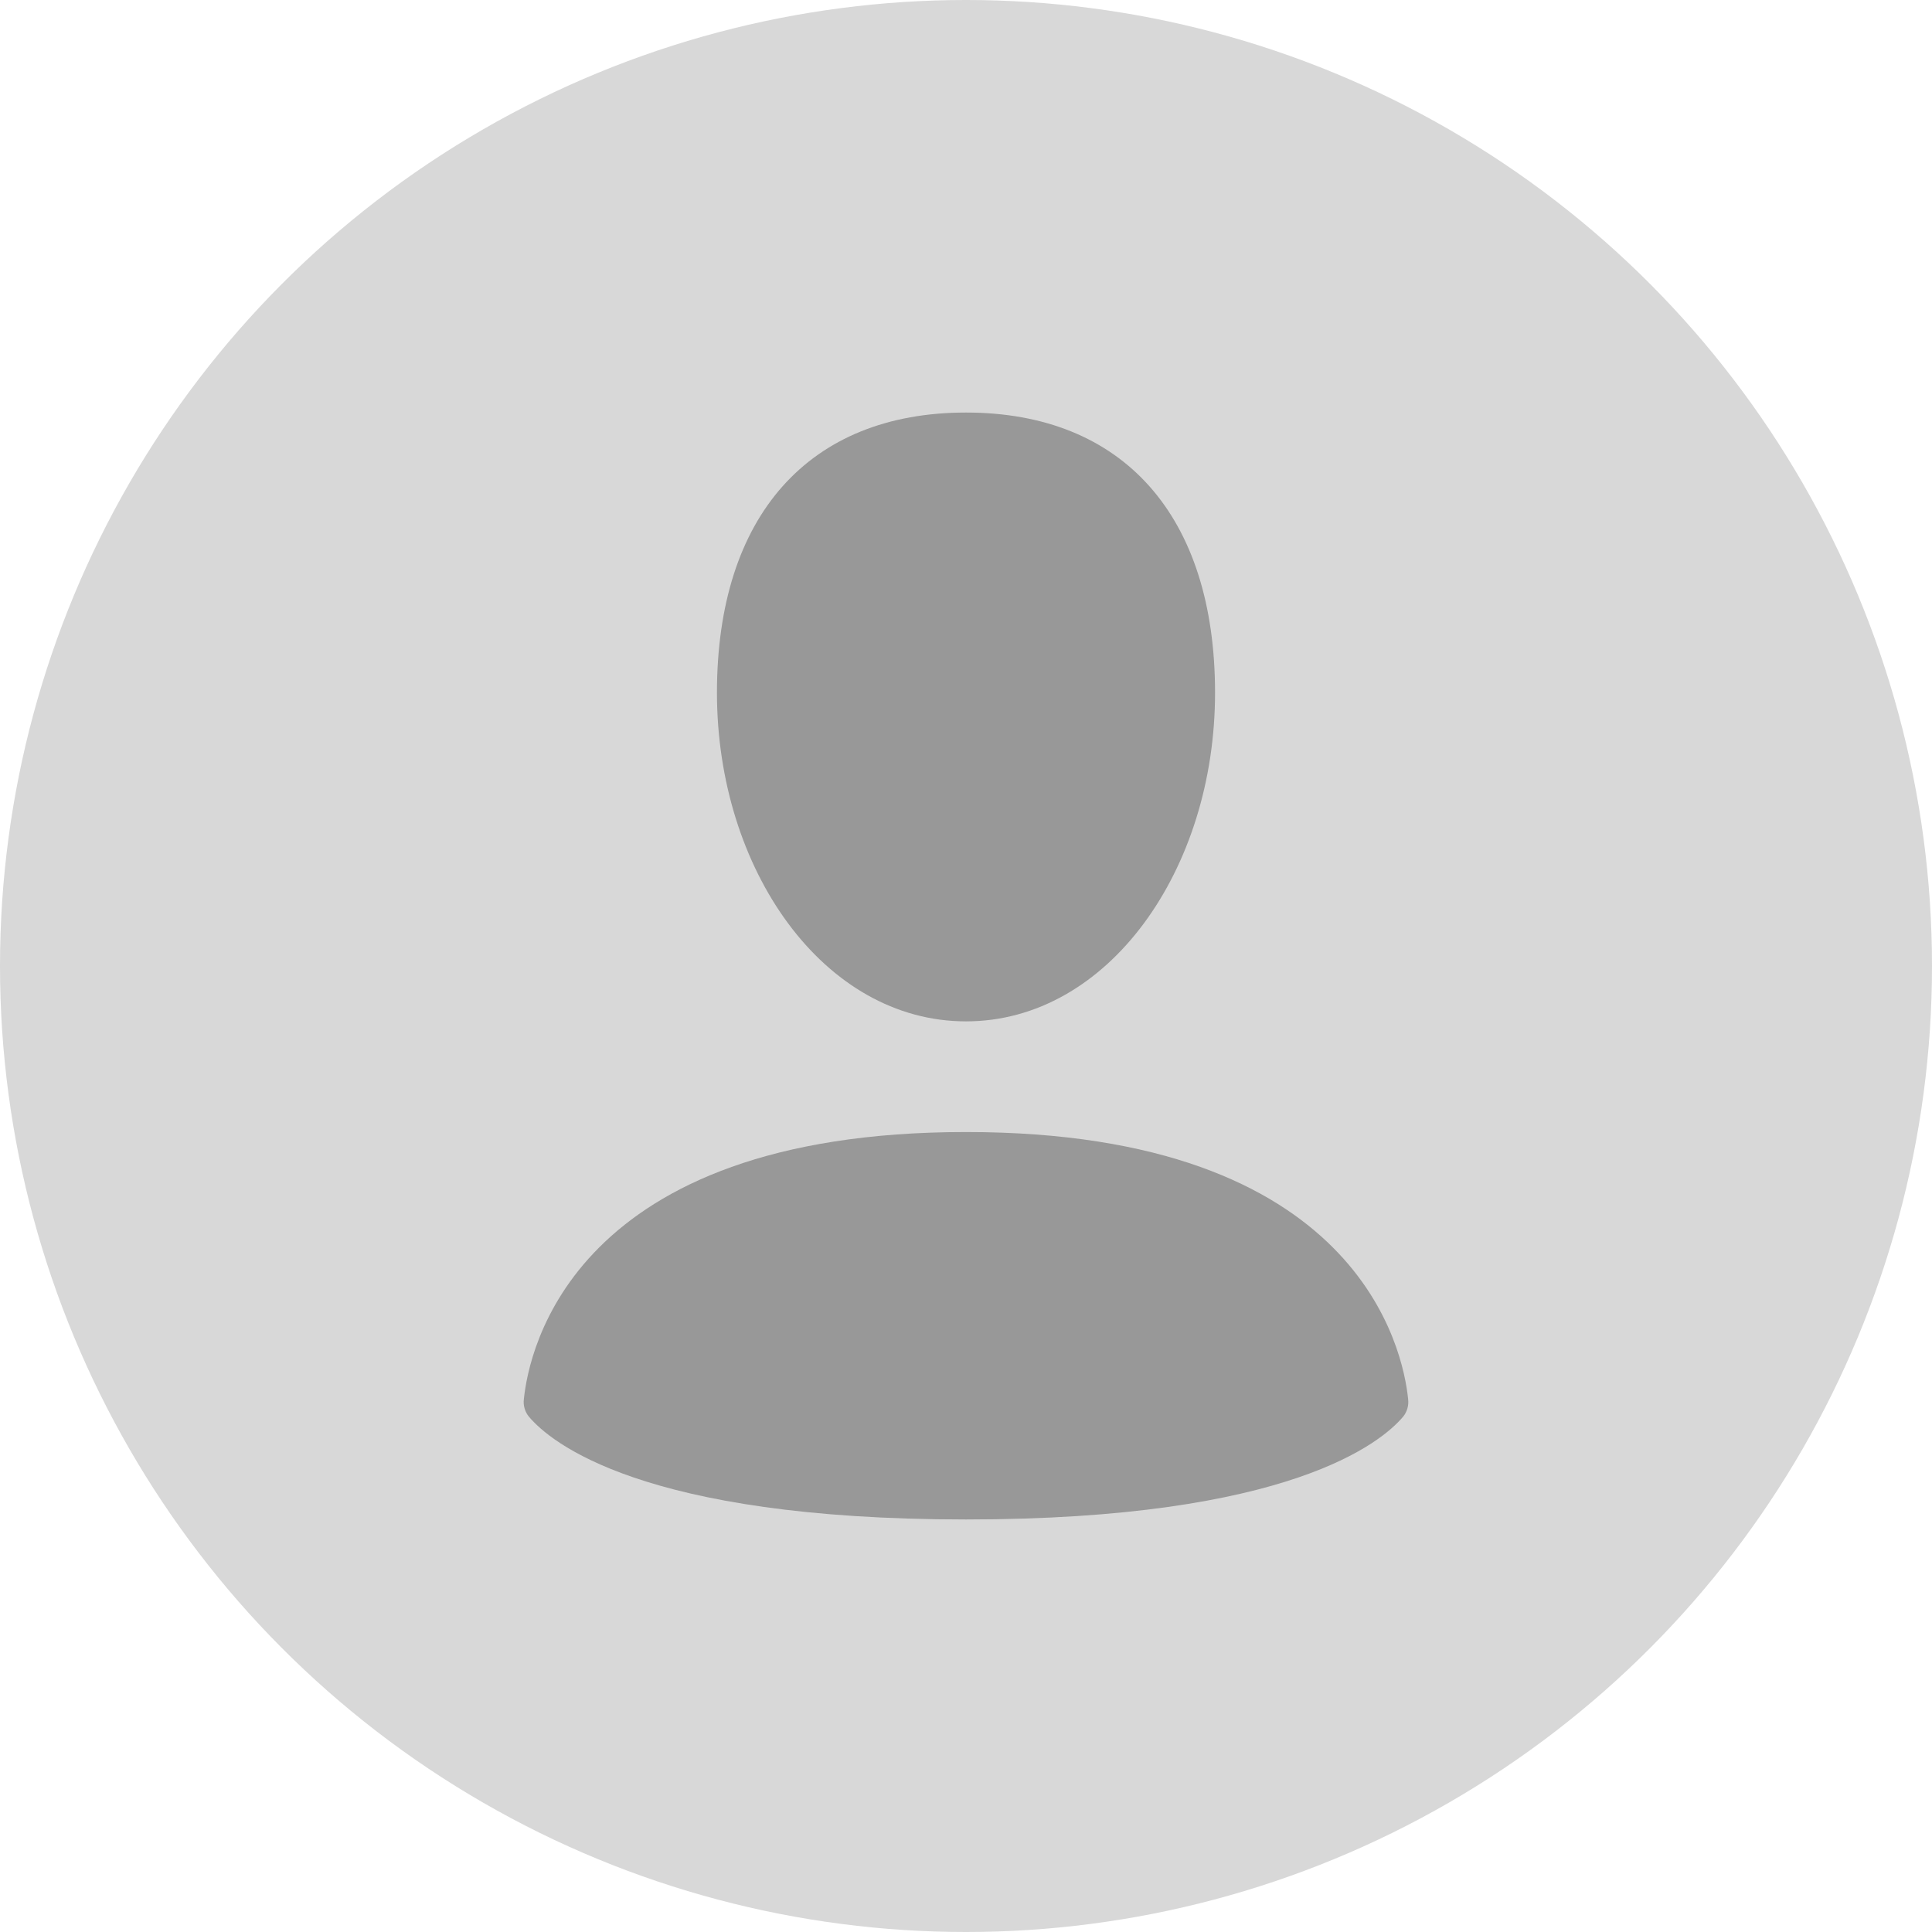 <svg width="32" height="32" viewBox="0 0 32 32" fill="none" xmlns="http://www.w3.org/2000/svg">
<circle cx="16" cy="16" r="16" fill="#D8D8D8"/>
<path fill-rule="evenodd" clip-rule="evenodd" d="M20.125 11.475C20.125 14.403 18.356 16.917 16 16.917C13.643 16.917 11.875 14.403 11.875 11.474C11.875 8.546 13.397 6.833 16 6.833C18.604 6.833 20.125 8.545 20.125 11.475ZM8.76 23.464C9.113 23.884 10.633 25.167 16 25.167C21.367 25.167 22.886 23.884 23.24 23.465C23.273 23.424 23.297 23.378 23.311 23.328C23.326 23.278 23.329 23.226 23.323 23.174C23.242 22.366 22.514 18.75 16 18.75C9.486 18.75 8.759 22.366 8.677 23.174C8.67 23.226 8.674 23.278 8.689 23.328C8.703 23.378 8.727 23.424 8.76 23.464Z" fill="black" fill-opacity="0.3"/>
</svg>

